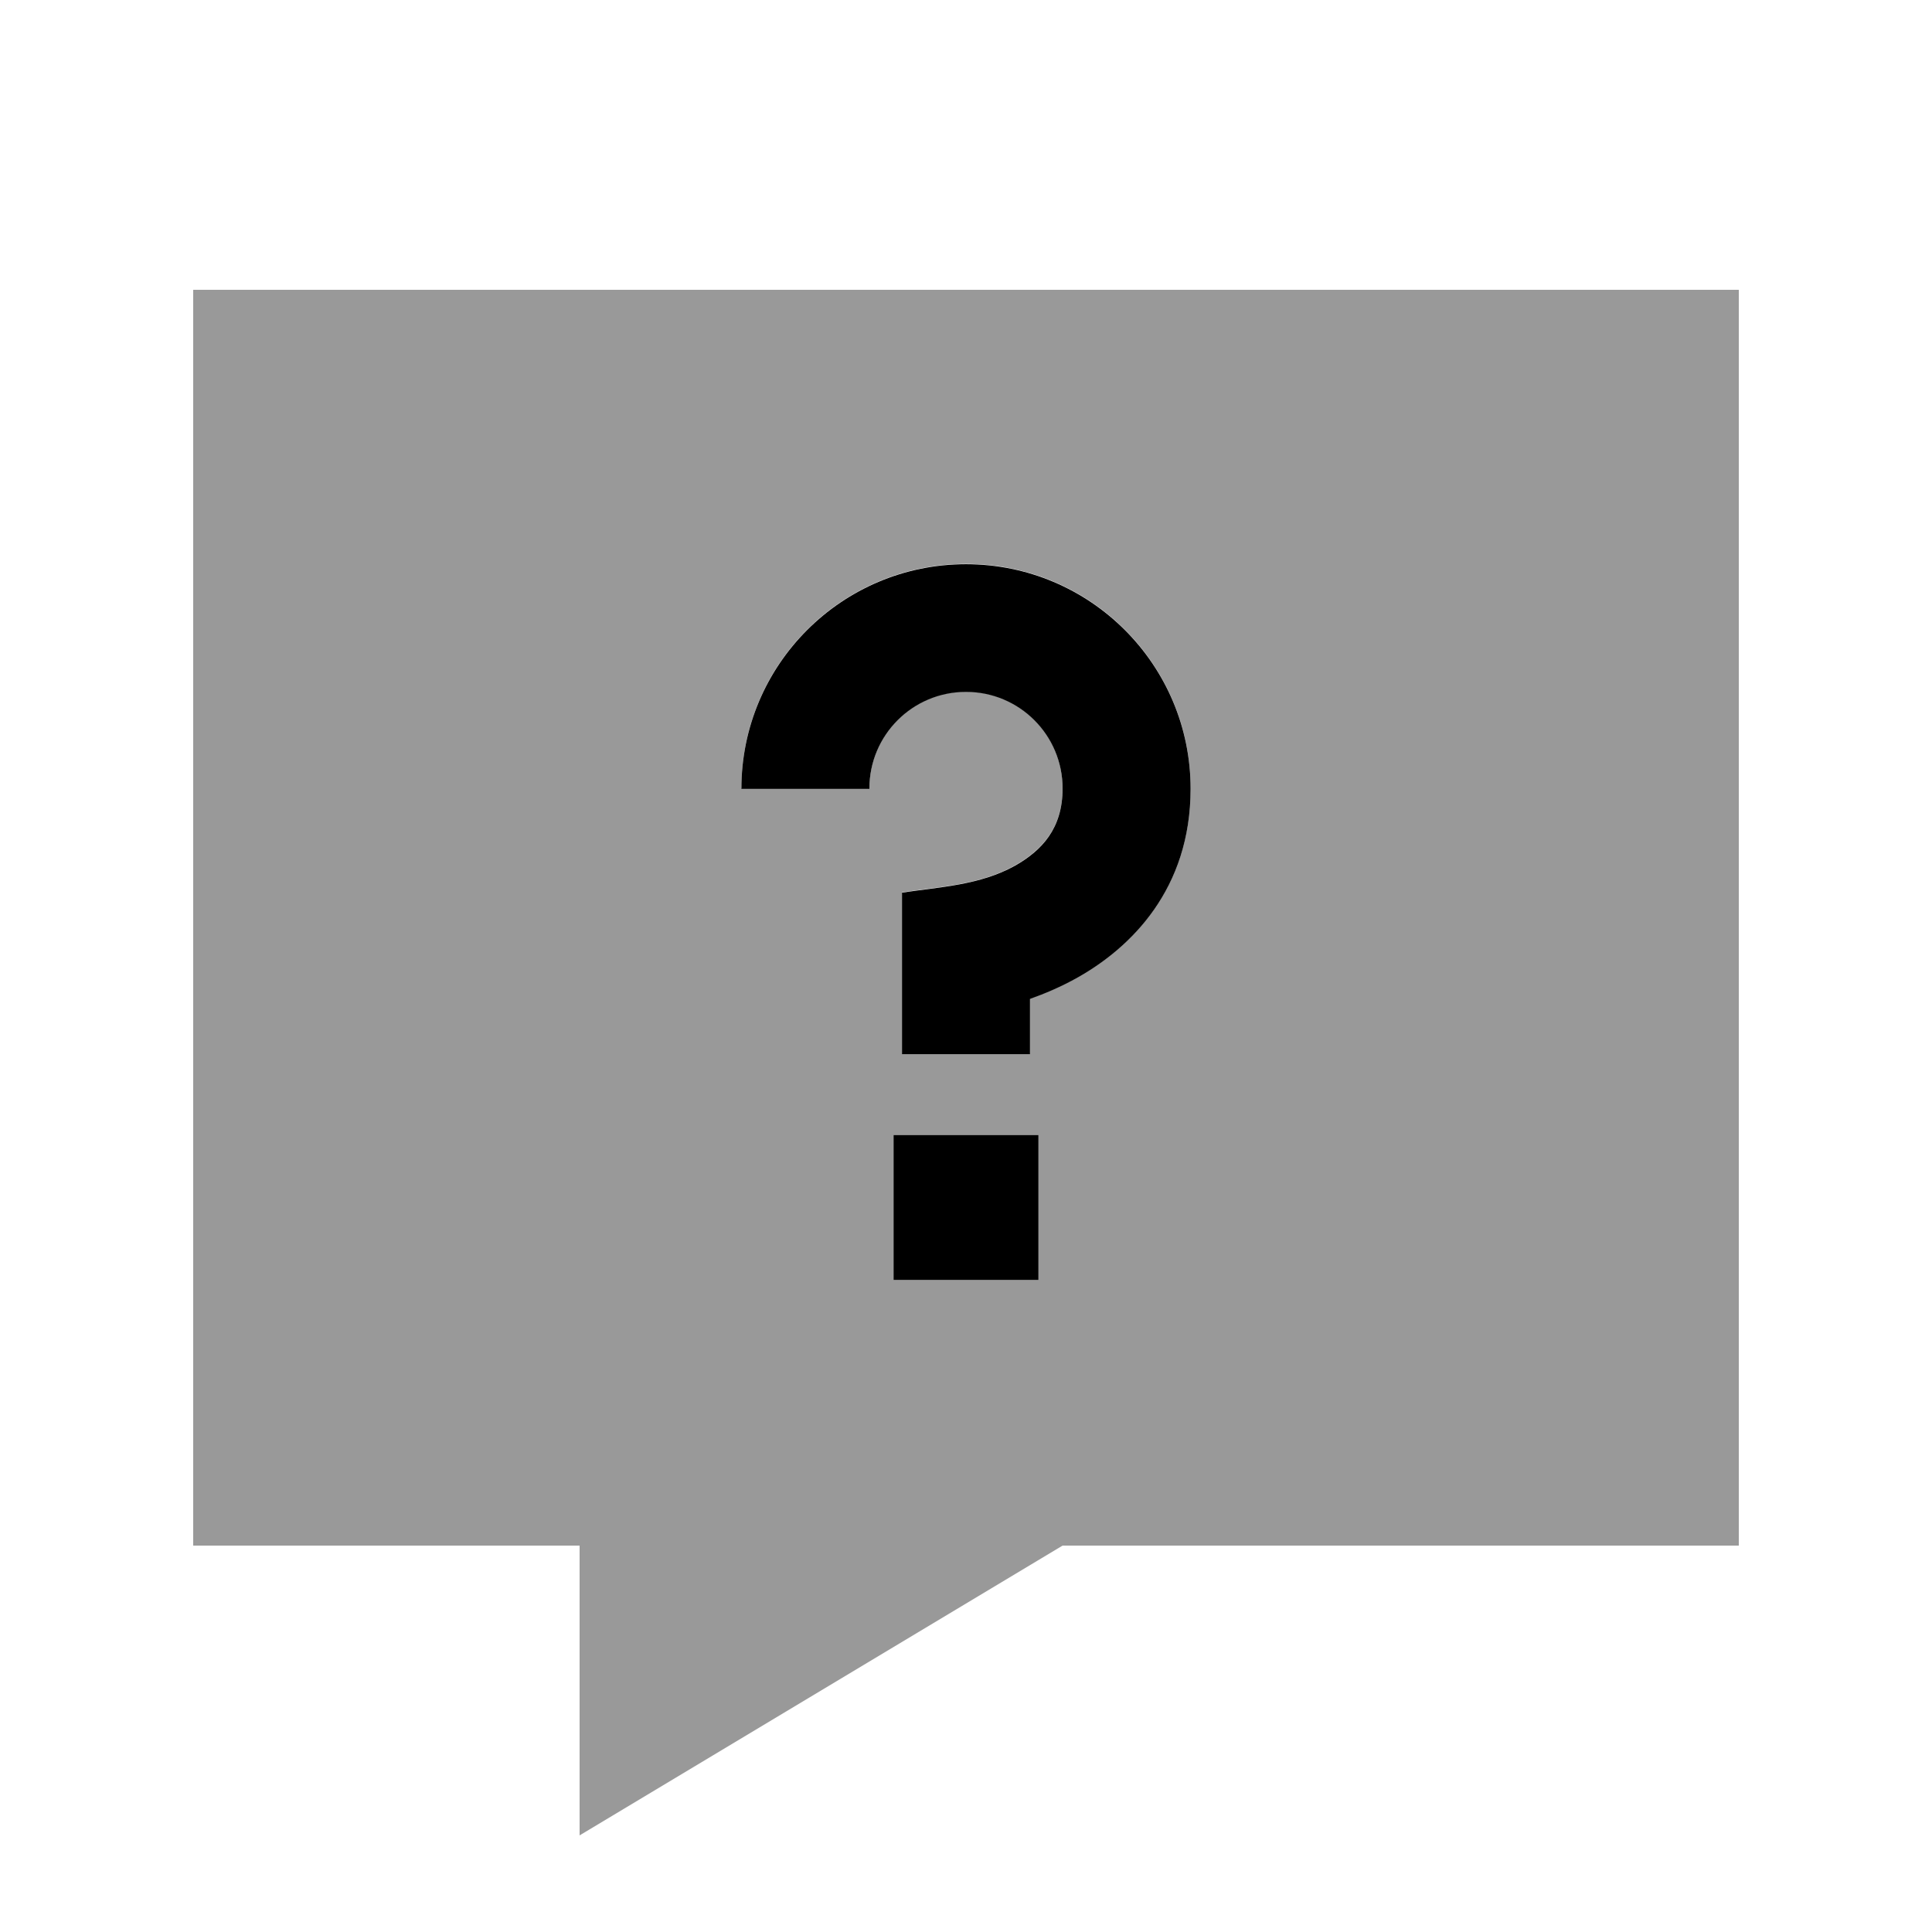<svg xmlns="http://www.w3.org/2000/svg" viewBox="0 0 640 640"><!--! Font Awesome Pro 7.1.0 by @fontawesome - https://fontawesome.com License - https://fontawesome.com/license (Commercial License) Copyright 2025 Fonticons, Inc. --><path opacity=".4" fill="currentColor" d="M64 96L64 512L192 512L192 608L352 512L576 512L576 96L64 96zM245.6 261.2C245.6 220.1 278.9 186.8 320 186.8C361.1 186.8 394.4 220.1 394.4 261.2C394.4 294.5 374.6 313.9 357 323.7C351.5 326.8 346 329.1 341.2 330.8L341.2 349.1L298.8 349.1L298.8 295.6C311.6 293.7 324.8 293.1 336.2 286.7C345.2 281.6 352 274.3 352 261.1C352 243.4 337.7 229.1 320 229.1C302.3 229.1 288 243.4 288 261.1L245.6 261.1zM296 376L344 376L344 424L296 424L296 376z"/><path fill="currentColor" d="M344 376L296 376L296 424L344 424L344 376zM288 261.2C288 243.5 302.3 229.2 320 229.2C337.7 229.2 352 243.5 352 261.2C352 274.4 345.2 281.7 336.2 286.8C324.7 293.2 311.5 293.8 298.8 295.7L298.8 349.2L341.2 349.2L341.2 330.9C346 329.2 351.5 326.9 357 323.8C374.6 313.9 394.4 294.6 394.4 261.3C394.4 220.2 361.1 186.9 320 186.9C278.9 186.9 245.6 220.2 245.6 261.3L288 261.3z"/></svg>